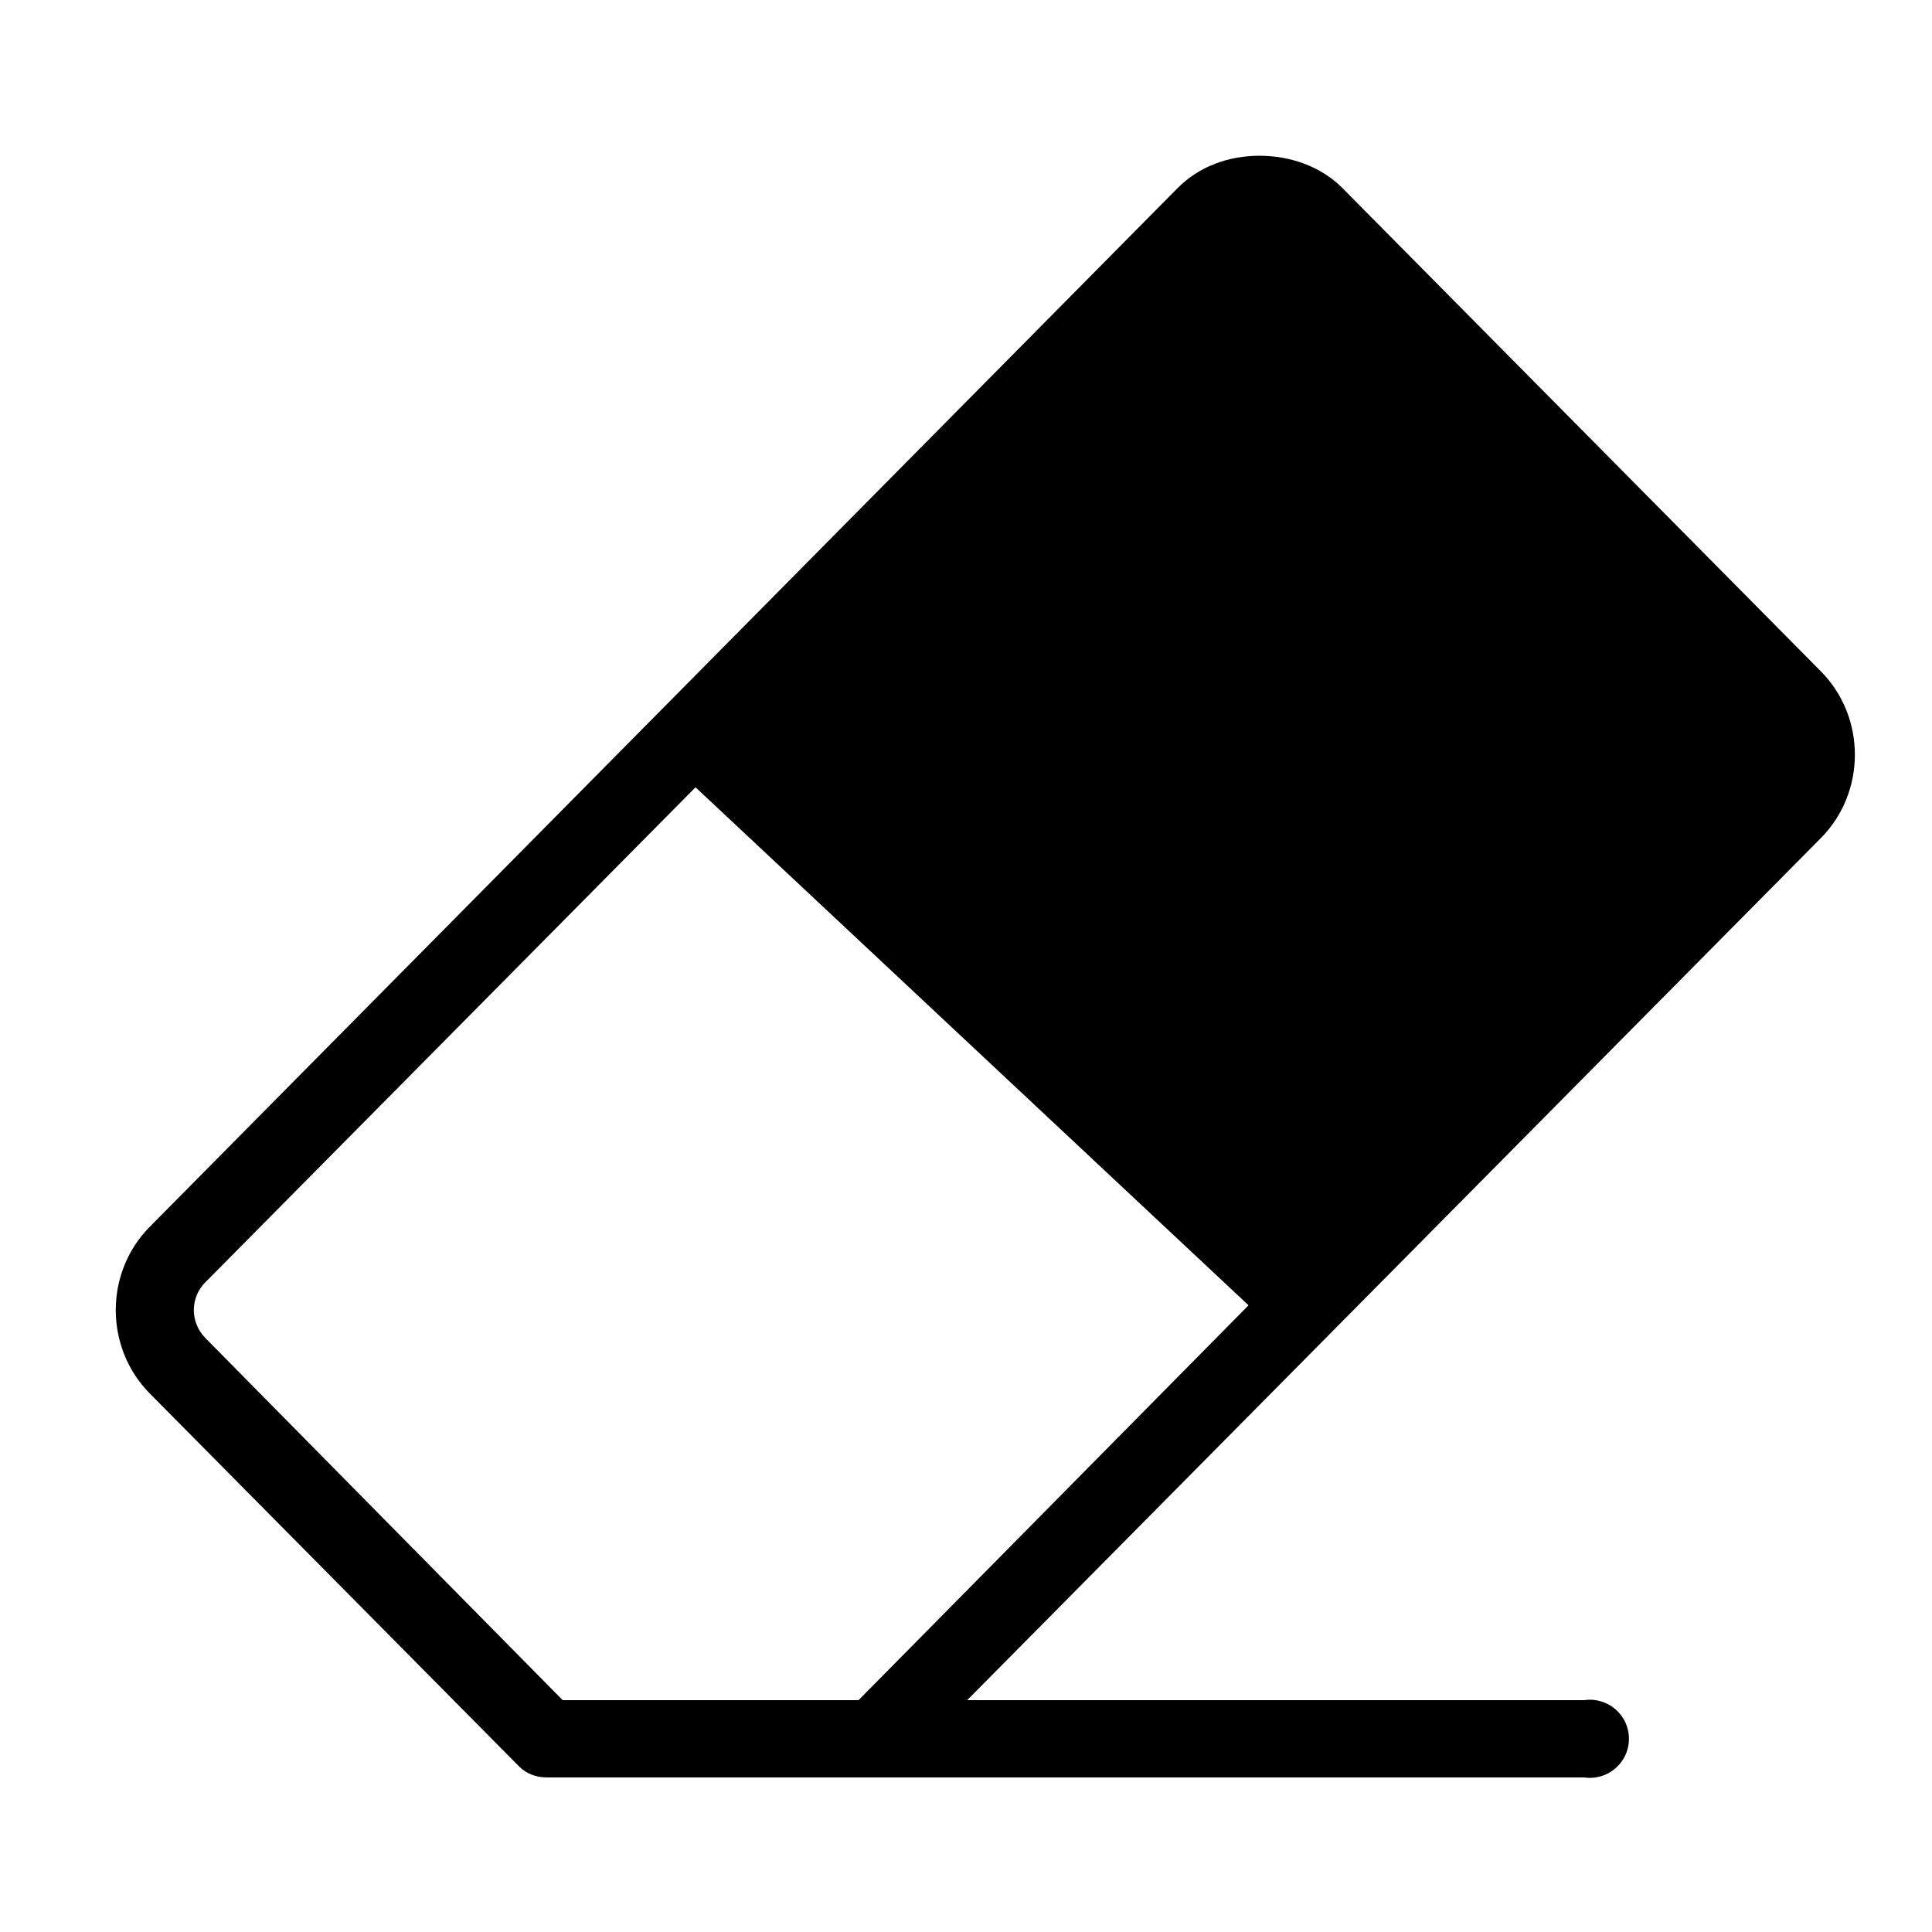﻿<?xml version="1.0" encoding="utf-8"?>
<svg xmlns="http://www.w3.org/2000/svg" viewBox="0 0 50 50" width="500" height="500">
  <path d="M32.594 4.031C31.809 4.031 31.039 4.297 30.469 4.875L3.875 31.75C2.703 32.934 2.703 34.875 3.875 36.062L13.438 45.719C13.629 45.91 13.887 46 14.156 46L41 46C41.391 46.059 41.781 45.879 41.996 45.547C42.211 45.215 42.211 44.785 41.996 44.453C41.781 44.121 41.391 43.941 41 44L25.031 44L47.125 21.688C48.297 20.504 48.297 18.559 47.125 17.375L34.75 4.875C34.18 4.297 33.379 4.031 32.594 4.031 Z M 18 20.375L32.312 33.781L22.219 44L14.562 44L5.312 34.625C4.918 34.223 4.918 33.586 5.312 33.188Z" />
</svg>